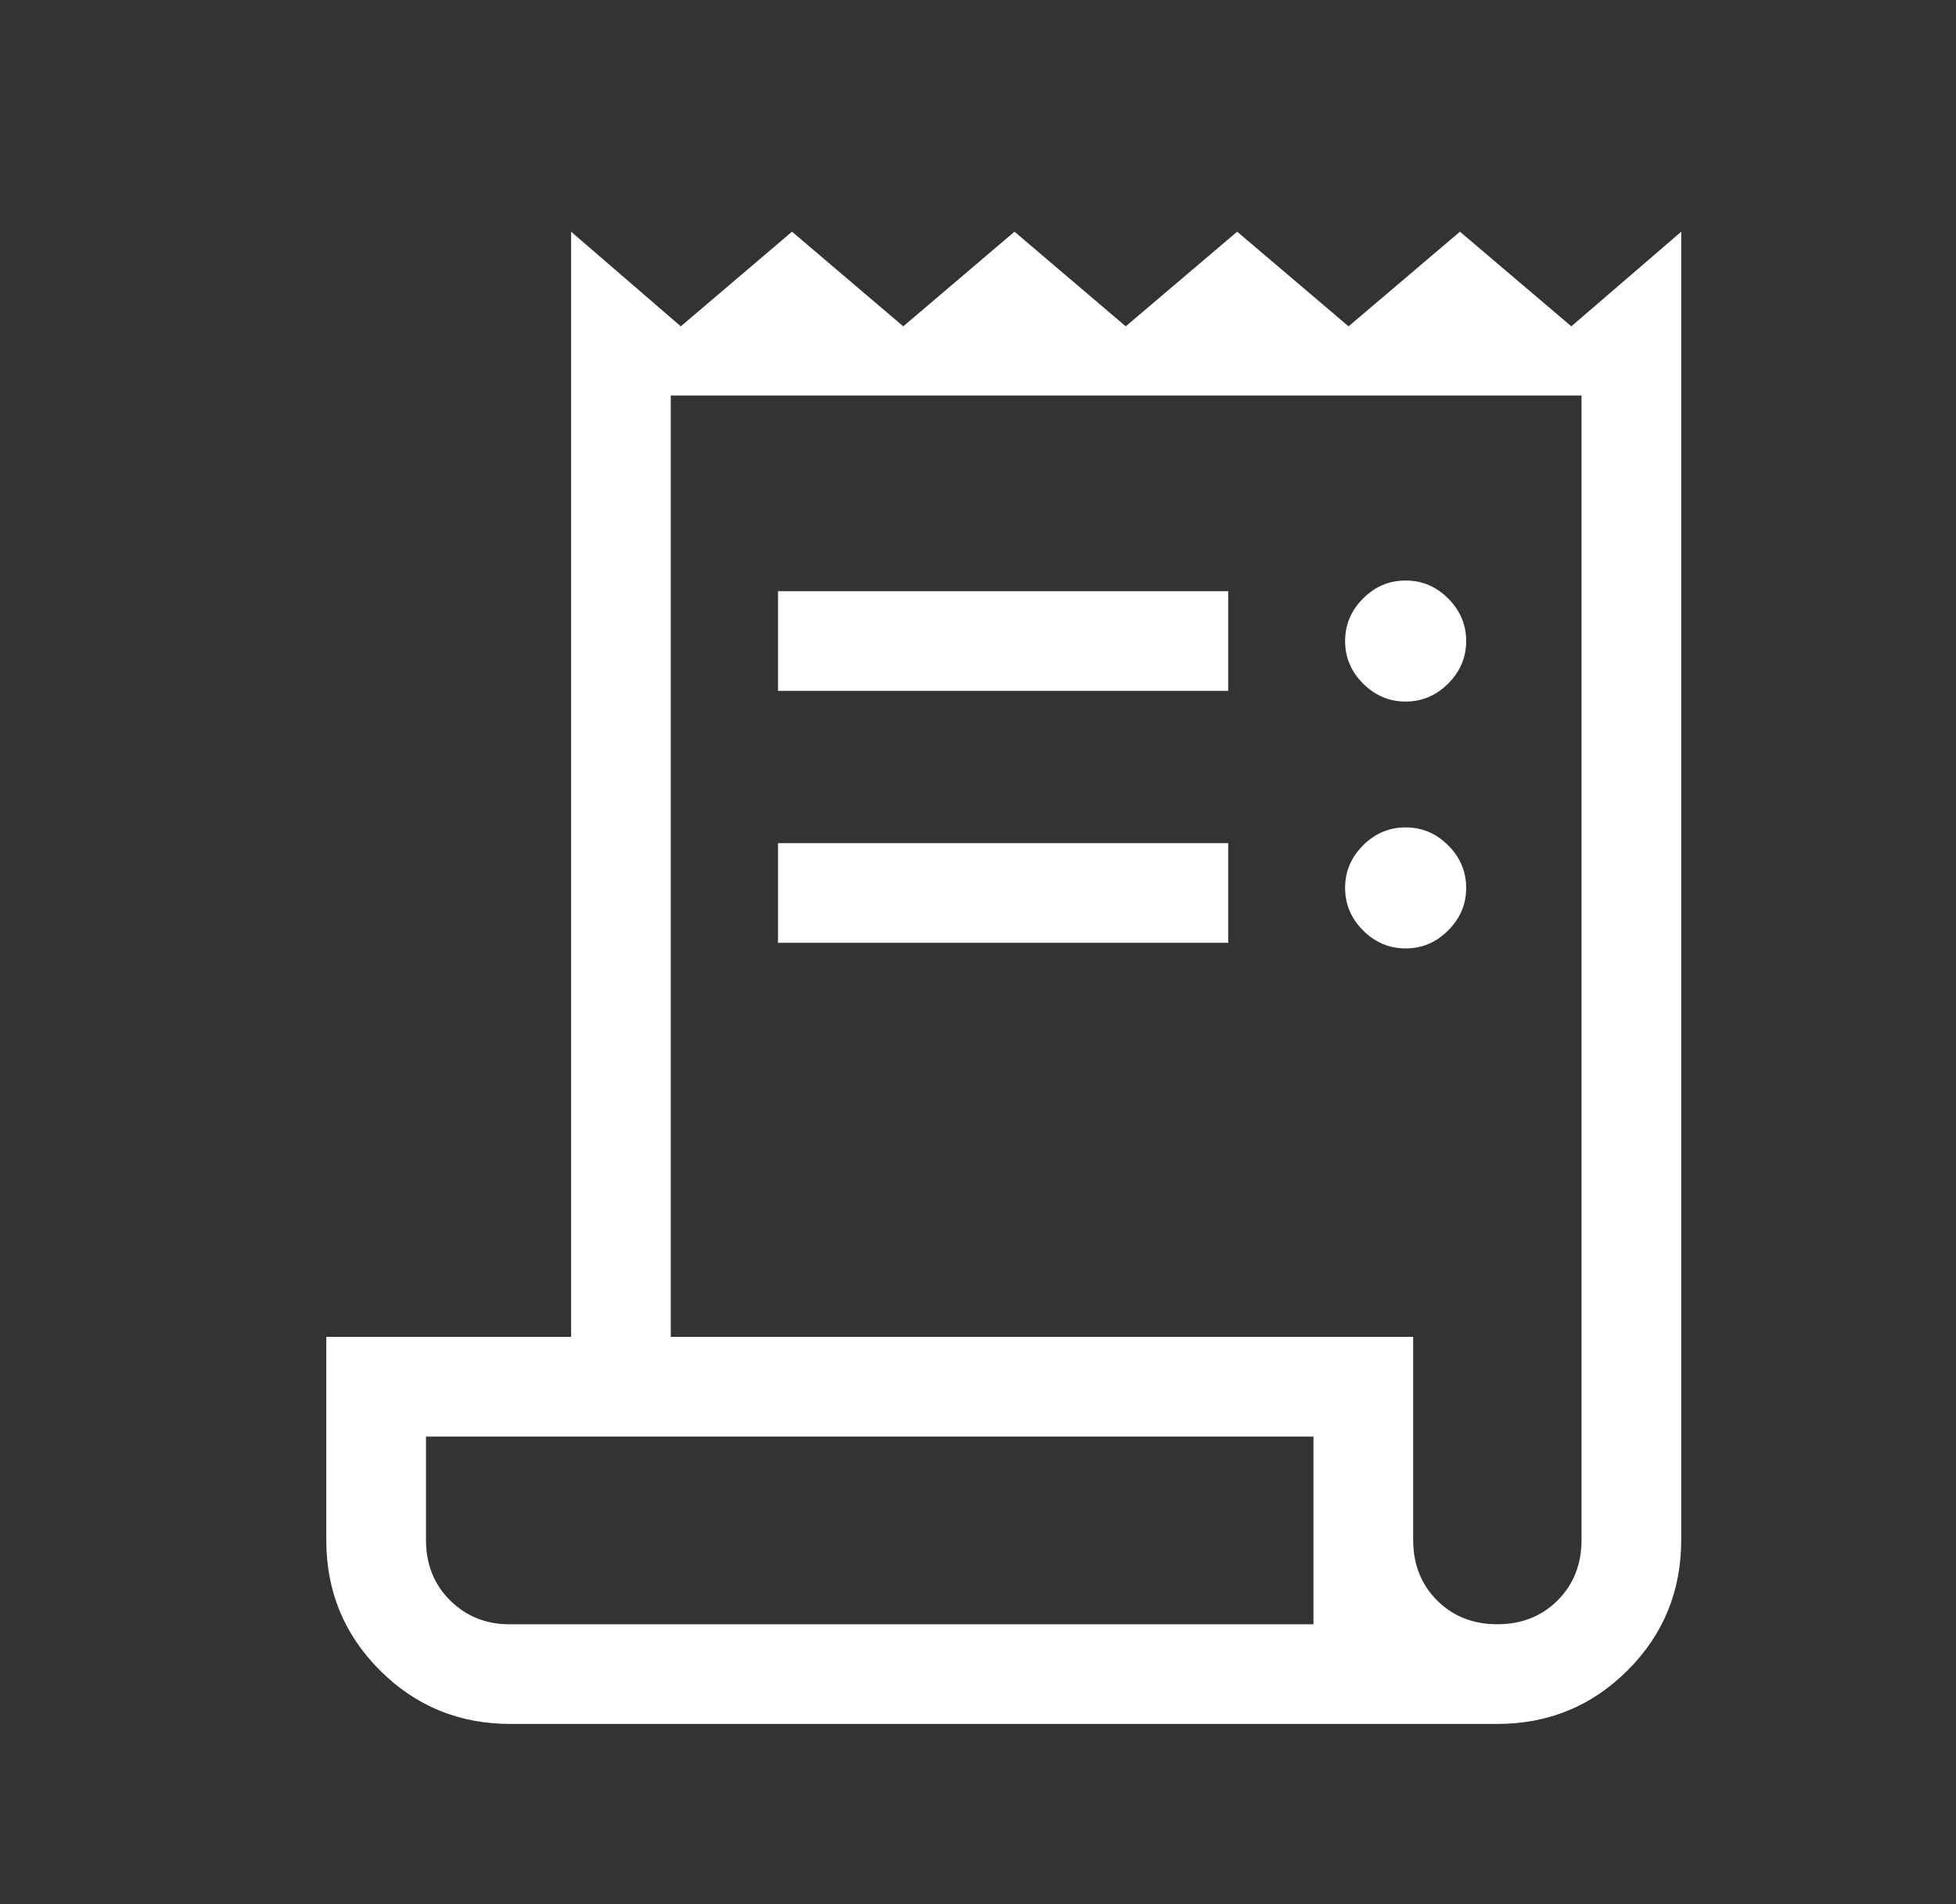 <svg width="38" height="37" viewBox="0 0 38 37" fill="none" xmlns="http://www.w3.org/2000/svg">
<rect x="0" y="0" width="38" height="37" fill="#333333" stroke="none"/>
<path d="M9.916 33.498C8.92 33.498 8.075 33.151 7.38 32.456C6.686 31.762 6.339 30.919 6.339 29.927V25.977H11.095V4.502L13.226 6.341L15.387 4.502L17.548 6.341L19.709 4.502L21.87 6.341L24.035 4.502L26.199 6.341L28.363 4.502L30.527 6.341L32.662 4.502V29.92C32.662 30.917 32.315 31.762 31.621 32.456C30.926 33.151 30.081 33.498 29.085 33.498H9.916ZM29.089 31.561C29.561 31.561 29.951 31.406 30.261 31.097C30.57 30.788 30.725 30.395 30.725 29.92V7.685H13.031V25.977H27.454V29.92C27.454 30.395 27.609 30.788 27.918 31.097C28.227 31.406 28.618 31.561 29.089 31.561ZM15.115 13.425V11.487H23.861V13.425H15.115ZM15.115 18.32V16.383H23.861V18.32H15.115ZM27.308 13.632C26.989 13.632 26.714 13.515 26.481 13.283C26.248 13.05 26.132 12.774 26.132 12.456C26.132 12.138 26.248 11.862 26.481 11.629C26.714 11.396 26.989 11.28 27.308 11.28C27.626 11.28 27.901 11.396 28.134 11.629C28.367 11.862 28.484 12.138 28.484 12.456C28.484 12.774 28.367 13.05 28.134 13.283C27.901 13.515 27.626 13.632 27.308 13.632ZM27.308 18.429C26.989 18.429 26.714 18.313 26.481 18.079C26.248 17.847 26.132 17.571 26.132 17.253C26.132 16.935 26.248 16.659 26.481 16.426C26.714 16.193 26.989 16.077 27.308 16.077C27.626 16.077 27.901 16.193 28.134 16.426C28.367 16.659 28.484 16.935 28.484 17.253C28.484 17.571 28.367 17.847 28.134 18.079C27.901 18.313 27.626 18.429 27.308 18.429ZM9.894 31.561H25.517V27.914H8.276V29.92C8.276 30.395 8.432 30.788 8.744 31.097C9.056 31.406 9.439 31.561 9.894 31.561Z" fill="white"/>
</svg>
